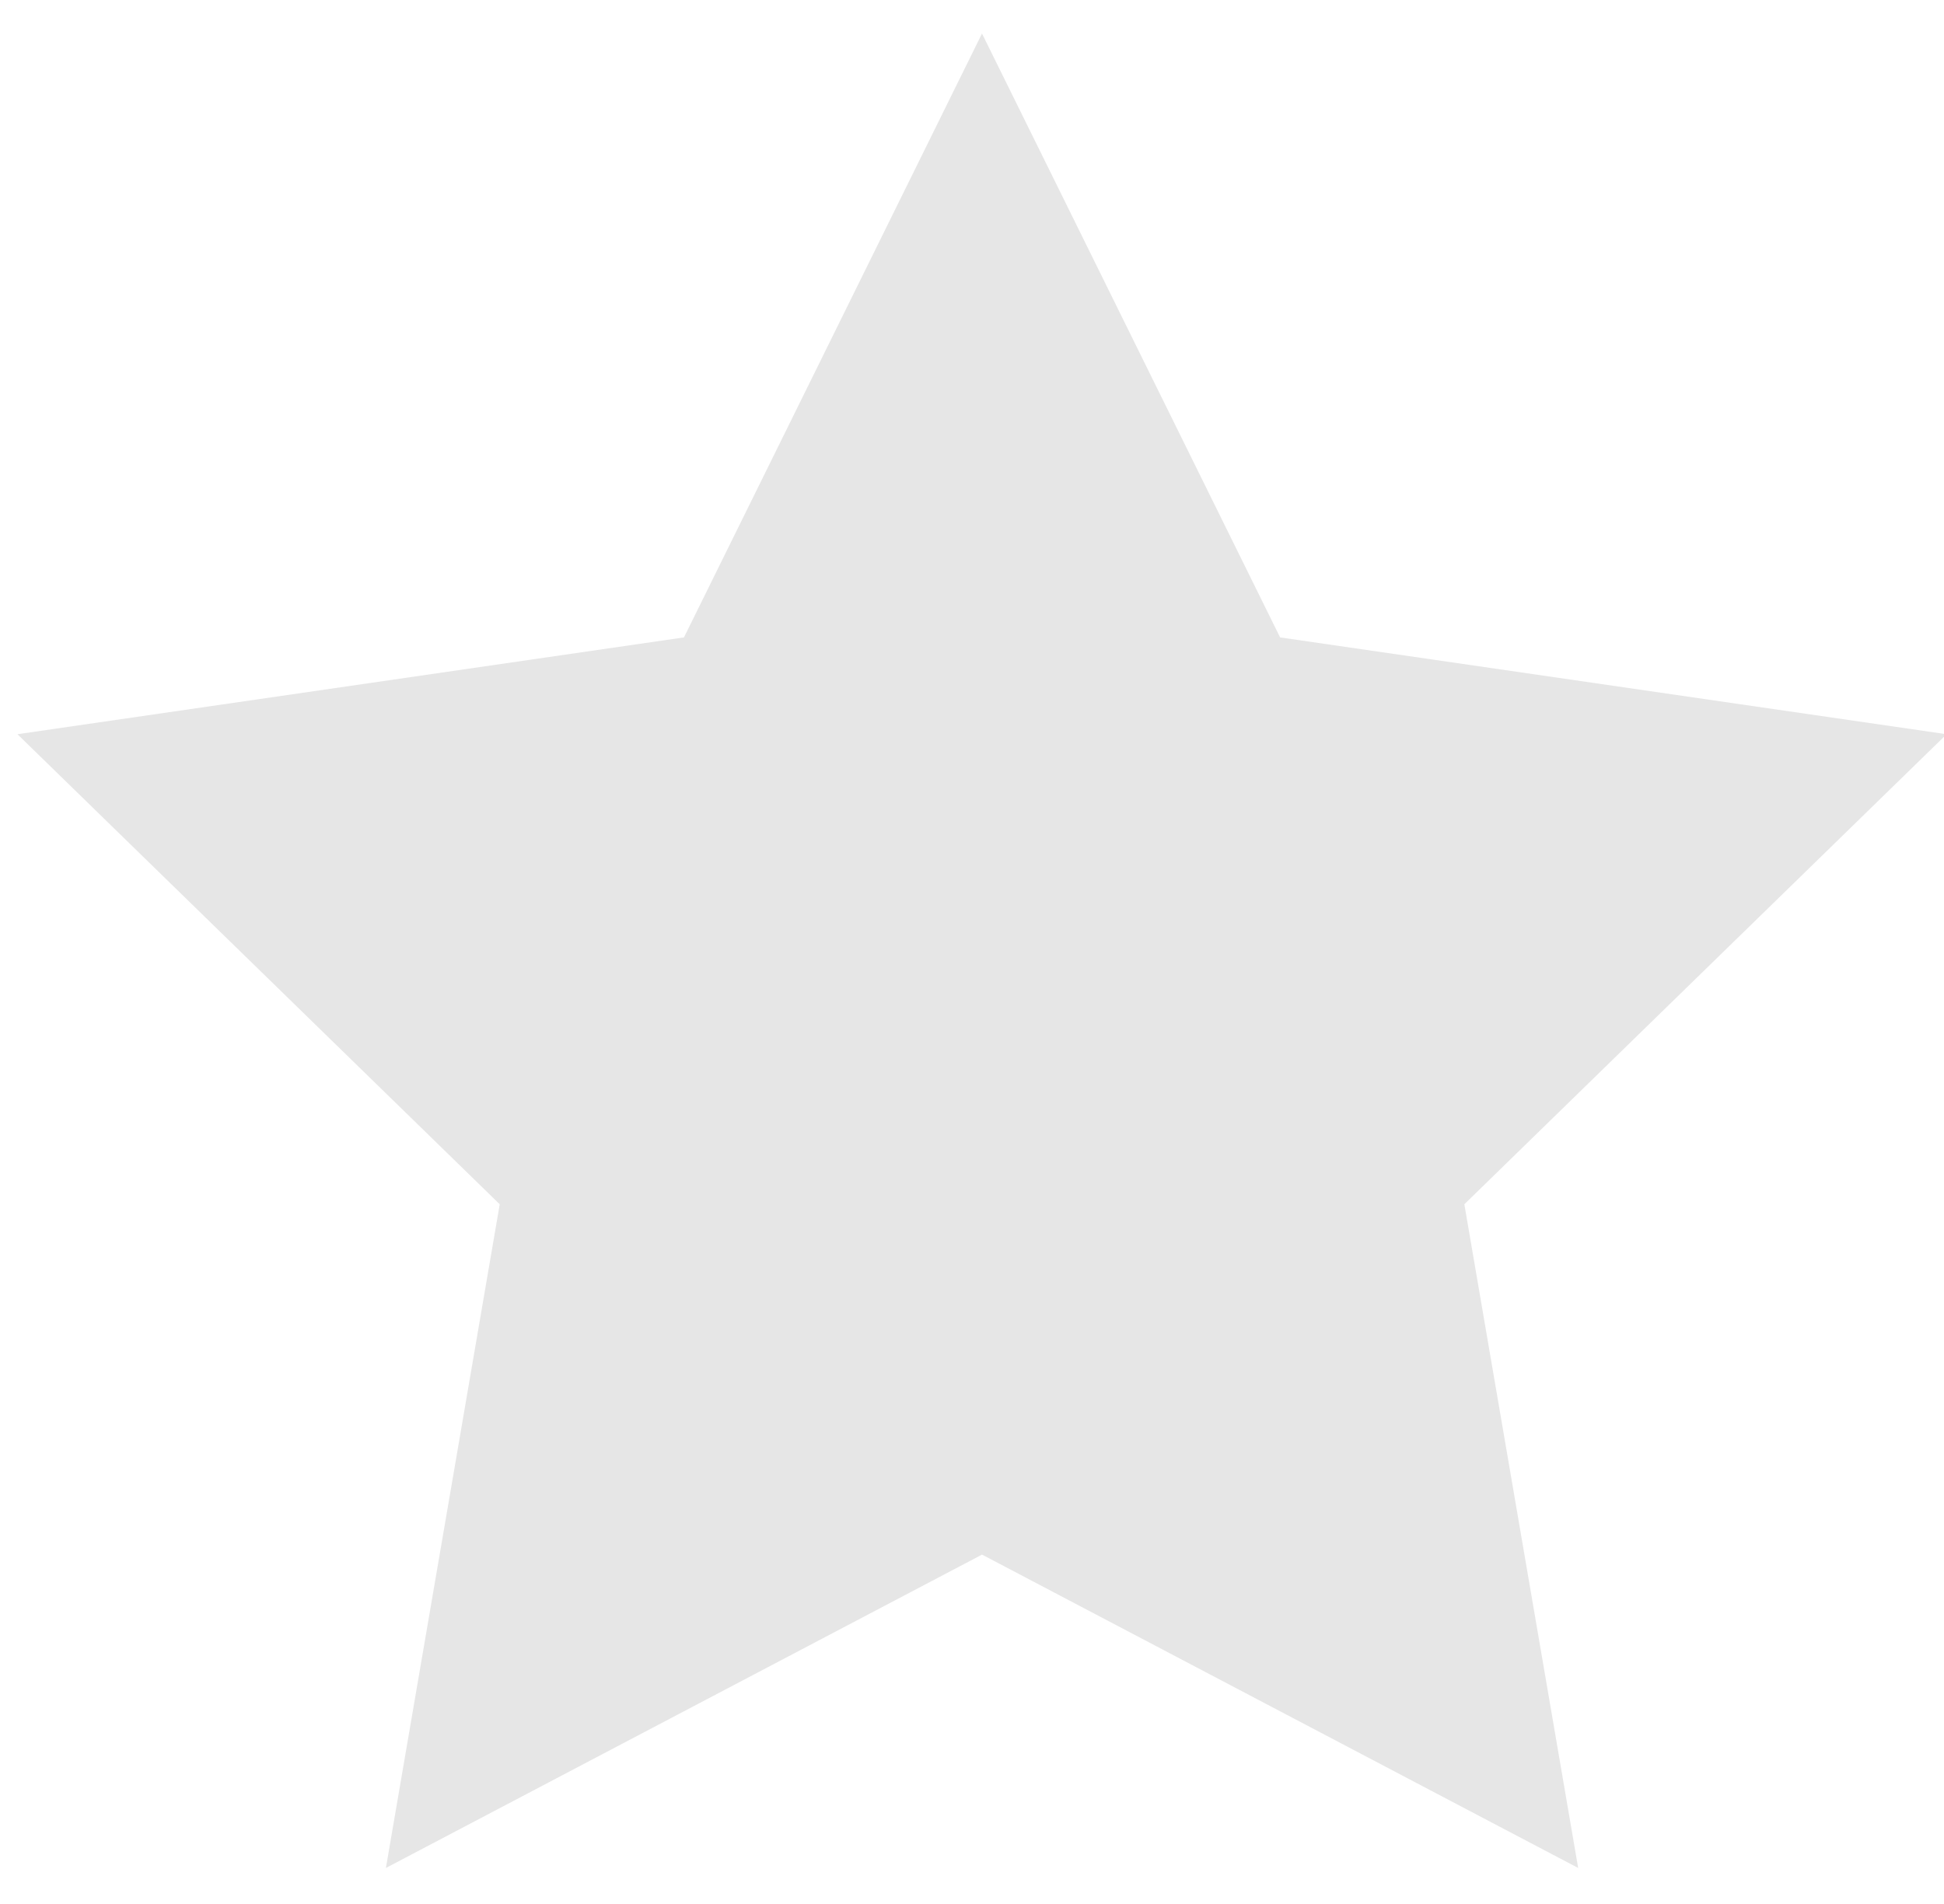 <svg xmlns="http://www.w3.org/2000/svg" width="49" height="48" viewBox="0 0 49 48">
    <path fill="#010202" fill-opacity=".1" d="M225.447 0.72L232.961 15.944 249.761 18.385 237.605 30.235 240.474 46.967 225.448 39.067 210.422 46.967 213.291 30.235 201.135 18.385 217.935 15.944z" transform="translate(-200.695 .125)"/>
</svg>

